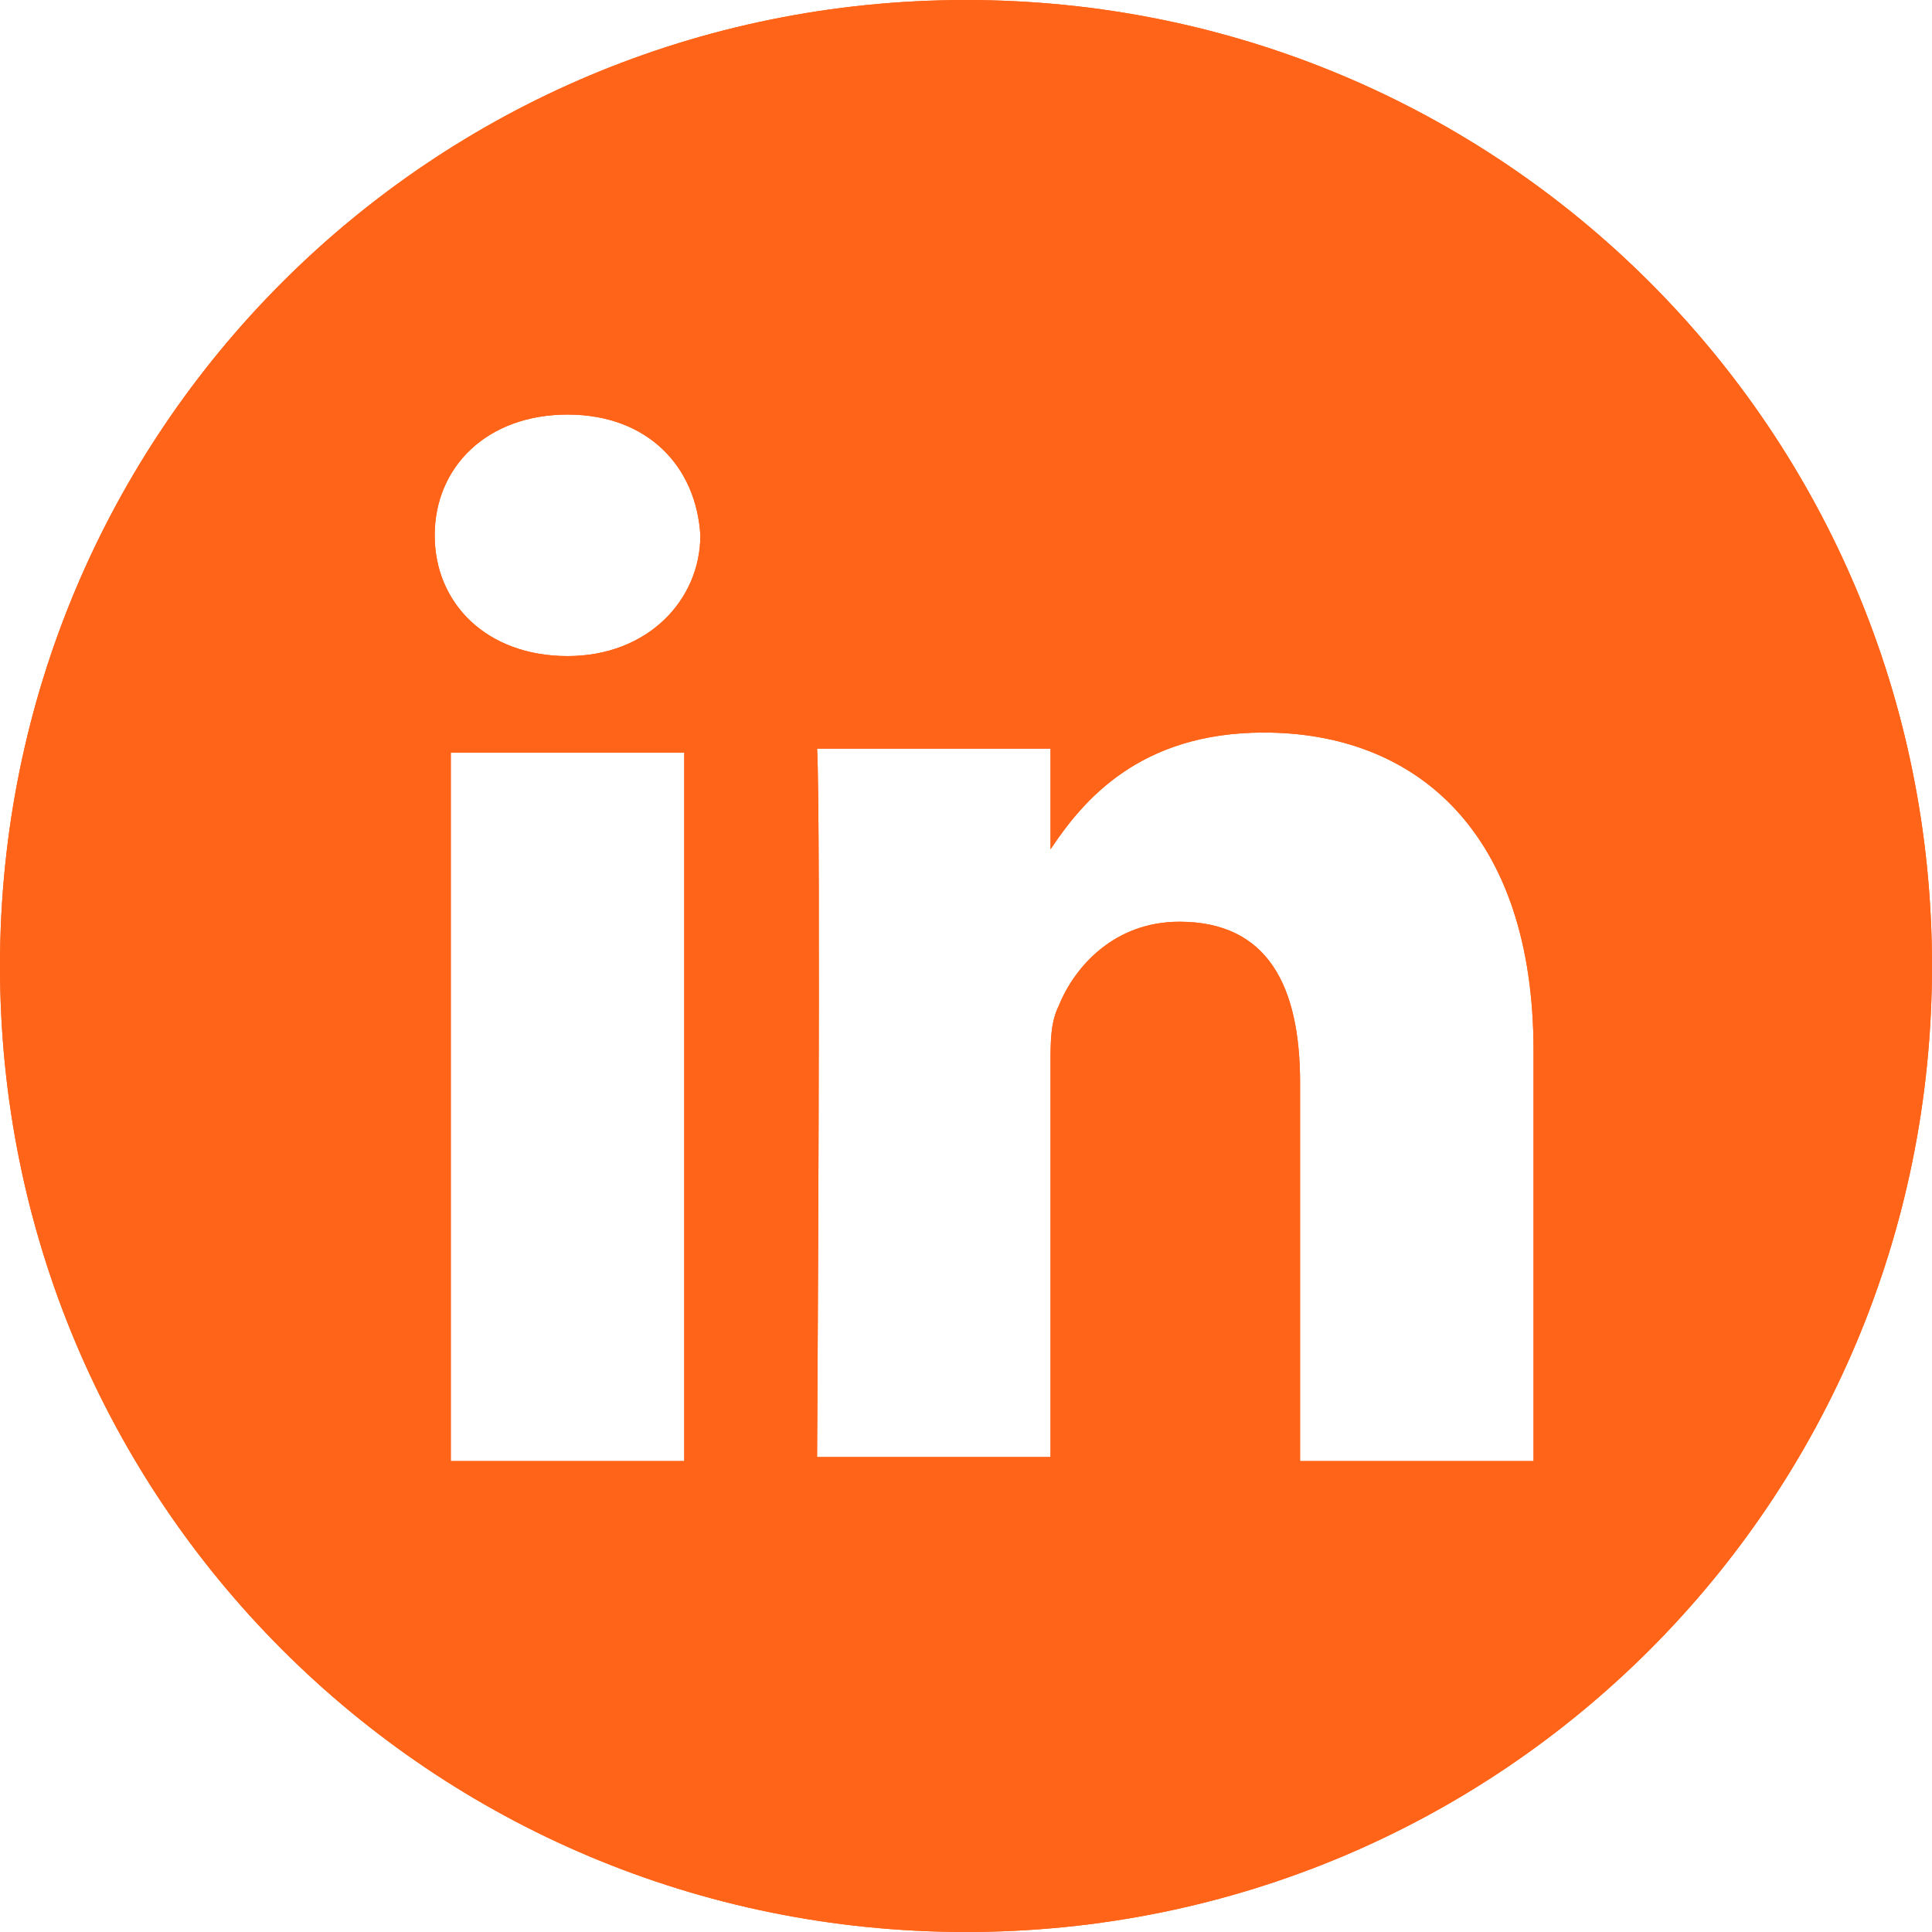 <?xml version="1.0" encoding="utf-8"?>
<!-- Generator: Adobe Illustrator 25.4.1, SVG Export Plug-In . SVG Version: 6.00 Build 0)  -->
<svg version="1.1" id="Layer_1" xmlns="http://www.w3.org/2000/svg" xmlns:xlink="http://www.w3.org/1999/xlink" x="0px" y="0px"
	 viewBox="0 0 48 48" style="enable-background:new 0 0 48 48;" xml:space="preserve">
<style type="text/css">
	.st0{clip-path:url(#SVGID_00000065069521274114900950000003830839235081074348_);fill:#FF6418;}
</style>
<g>
	<defs>
		<path id="SVGID_1_" d="M38.1,36.3h-5.8v-9.4c0-2.4-0.8-4-3-4c-1.6,0-2.6,1.1-3,2.1c-0.2,0.4-0.2,0.9-0.2,1.4v9.8h-5.8
			c0,0,0.1-15.9,0-17.6h5.8v2.5c0.8-1.2,2.2-2.9,5.3-2.9c3.8,0,6.7,2.5,6.7,7.9V36.3z M14.1,16.3L14.1,16.3c-2,0-3.3-1.3-3.3-3
			c0-1.7,1.3-3,3.3-3c2,0,3.2,1.3,3.3,3C17.4,14.9,16.1,16.3,14.1,16.3z M17,36.3h-5.8V18.7H17V36.3z M24,0C10.7,0,0,10.7,0,24
			s10.7,24,24,24s24-10.7,24-24S37.3,0,24,0z"/>
	</defs>
	<use xlink:href="#SVGID_1_"  style="overflow:visible;fill:#FF6418;"/>
	<clipPath id="SVGID_00000168829704570746025910000011405857289233692552_">
		<use xlink:href="#SVGID_1_"  style="overflow:visible;"/>
	</clipPath>
	
		<rect x="-3" y="-3" style="clip-path:url(#SVGID_00000168829704570746025910000011405857289233692552_);fill:#FF6418;" width="54" height="54"/>
</g>
</svg>
